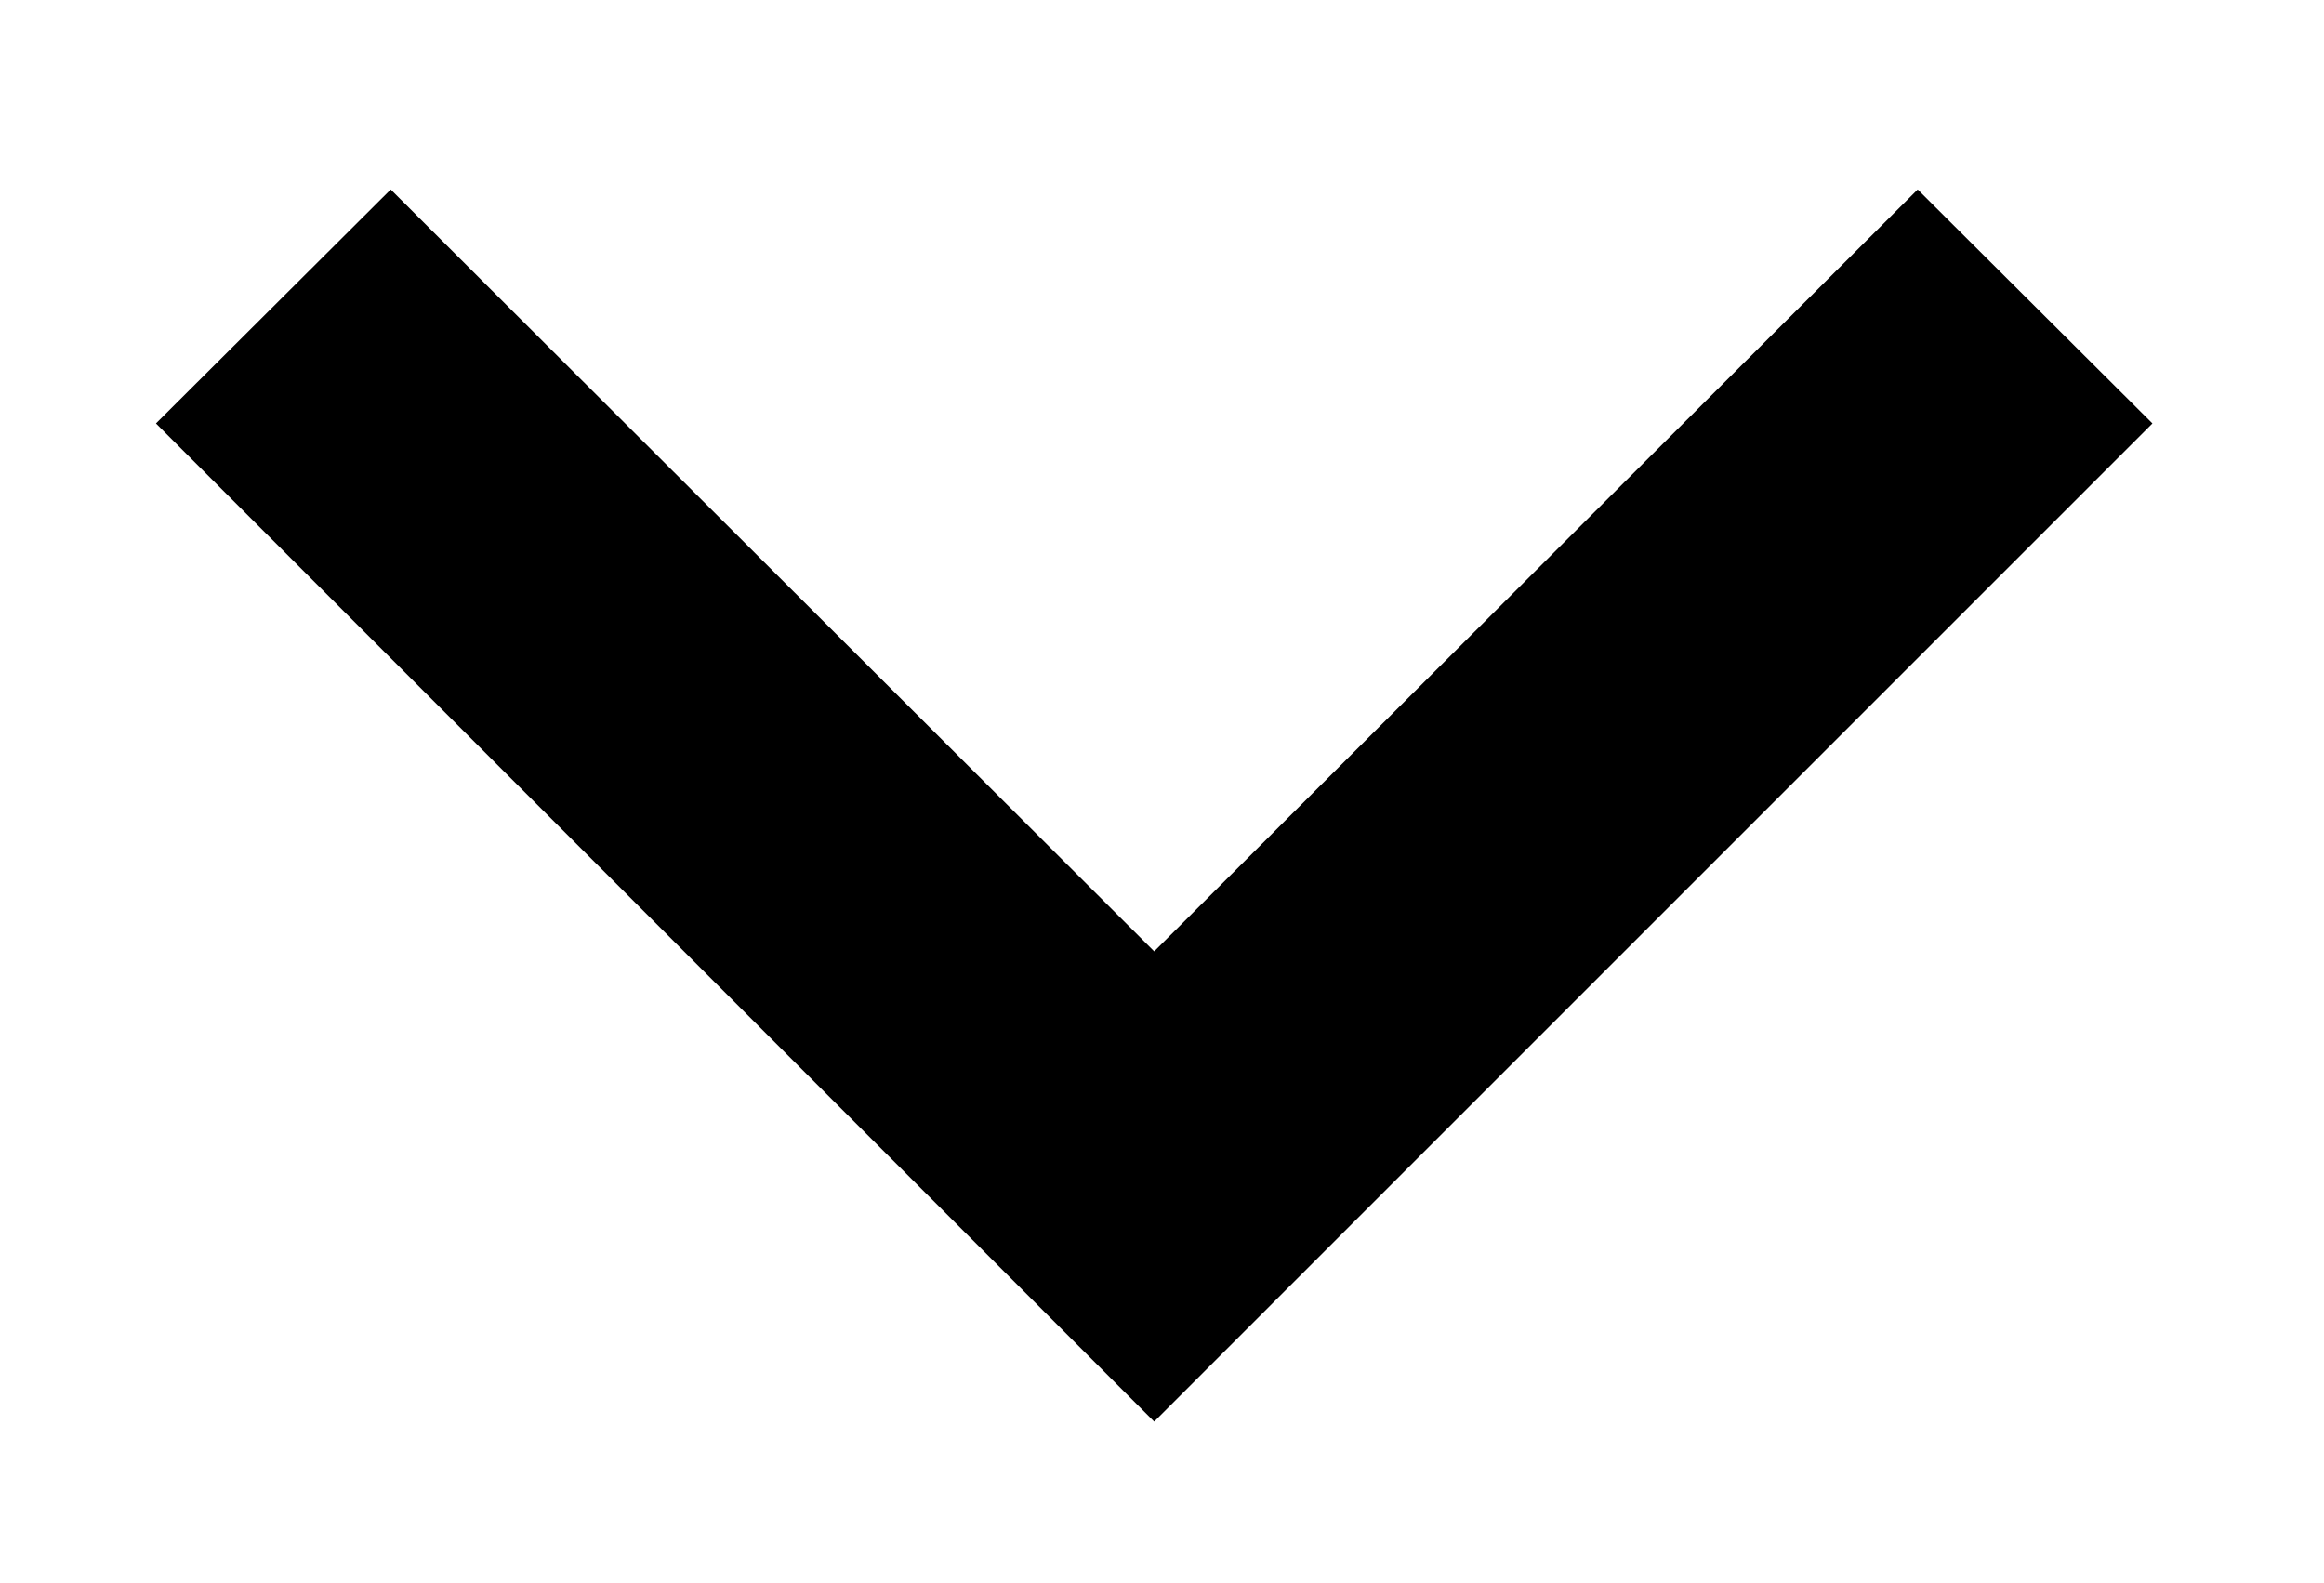 <?xml version="1.0" encoding="utf-8"?>
<!-- Generator: Adobe Illustrator 28.0.0, SVG Export Plug-In . SVG Version: 6.00 Build 0)  -->
<svg version="1.1" id="Layer_1" xmlns="http://www.w3.org/2000/svg" xmlns:xlink="http://www.w3.org/1999/xlink" x="0px" y="0px"
	 viewBox="0 0 298 203" style="enable-background:new 0 0 298 203;" xml:space="preserve">
<path d="M50.1,24.3L148,122l97.9-97.7L276,54.3l-128,128L20,54.3L50.1,24.3z"/>
</svg>

